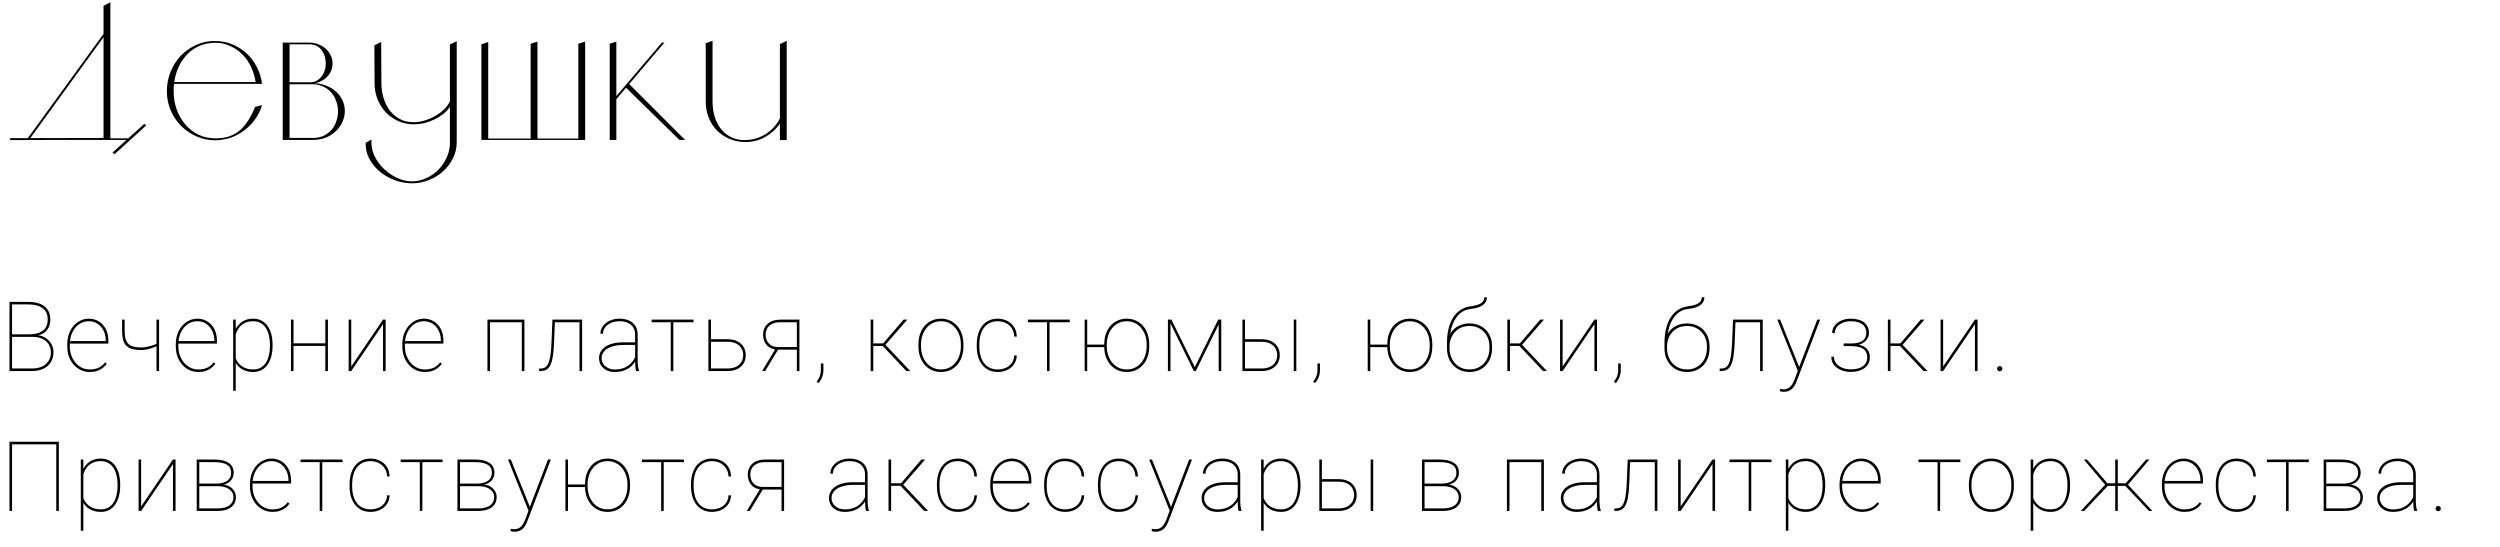 <?xml version="1.0" encoding="UTF-8"?> <svg xmlns="http://www.w3.org/2000/svg" width="411" height="90" viewBox="0 0 411 90" fill="none"> <path d="M21.28 22.744V23H9.984L1.664 23.032V22.712L17.024 22.68V0.952L18.144 0.376V22.744H21.28ZM4.864 22.872L4.576 22.712L17.216 5.304L17.472 5.496L4.864 22.872ZM24.032 20.632L18.816 25.368L18.496 25.08L23.744 20.344L24.032 20.632ZM43.081 13.784H28.617C28.595 13.997 28.574 14.211 28.553 14.424C28.553 14.616 28.553 14.829 28.553 15.064C28.553 16.109 28.723 17.101 29.065 18.04C29.406 18.957 29.875 19.768 30.473 20.472C31.07 21.176 31.785 21.731 32.617 22.136C33.47 22.541 34.409 22.744 35.433 22.744C36.265 22.744 37.011 22.637 37.673 22.424C38.334 22.189 38.921 21.859 39.433 21.432C39.945 20.984 40.403 20.44 40.809 19.8C41.214 19.16 41.587 18.424 41.929 17.592L43.081 17.272C42.846 18.104 42.473 18.872 41.961 19.576C41.47 20.28 40.883 20.888 40.201 21.4C39.539 21.912 38.803 22.317 37.993 22.616C37.182 22.893 36.329 23.043 35.433 23.064C34.323 23.064 33.278 22.851 32.297 22.424C31.337 21.997 30.494 21.421 29.769 20.696C29.043 19.949 28.467 19.085 28.041 18.104C27.635 17.123 27.433 16.088 27.433 15C27.433 13.869 27.635 12.803 28.041 11.8C28.467 10.776 29.033 9.891 29.737 9.144C30.462 8.397 31.305 7.811 32.265 7.384C33.225 6.936 34.259 6.723 35.369 6.744C36.371 6.744 37.31 6.925 38.185 7.288C39.059 7.651 39.838 8.141 40.521 8.76C41.203 9.379 41.769 10.125 42.217 11C42.665 11.853 42.953 12.781 43.081 13.784ZM42.025 13.496C41.897 12.621 41.651 11.8 41.289 11.032C40.926 10.243 40.457 9.56 39.881 8.984C39.305 8.387 38.633 7.917 37.865 7.576C37.118 7.213 36.297 7.032 35.401 7.032C34.483 7.032 33.641 7.192 32.873 7.512C32.105 7.832 31.433 8.28 30.857 8.856C30.281 9.432 29.801 10.115 29.417 10.904C29.033 11.693 28.777 12.557 28.649 13.496H42.025ZM50.865 7C51.335 7 51.793 7.085 52.241 7.256C52.711 7.405 53.116 7.629 53.457 7.928C53.82 8.227 54.108 8.589 54.321 9.016C54.556 9.421 54.673 9.88 54.673 10.392C54.673 10.904 54.577 11.363 54.385 11.768C54.193 12.152 53.948 12.483 53.649 12.76C53.372 13.016 53.063 13.219 52.721 13.368C52.401 13.517 52.092 13.624 51.793 13.688C52.455 13.709 53.084 13.848 53.681 14.104C54.279 14.339 54.801 14.659 55.249 15.064C55.697 15.469 56.049 15.949 56.305 16.504C56.561 17.037 56.689 17.624 56.689 18.264C56.689 18.861 56.561 19.448 56.305 20.024C56.071 20.579 55.719 21.08 55.249 21.528C54.78 21.976 54.225 22.339 53.585 22.616C52.945 22.872 52.22 23 51.409 23H46.481V7H50.865ZM47.601 7.288V13.528H51.057C51.719 13.528 52.295 13.24 52.785 12.664C53.297 12.067 53.553 11.32 53.553 10.424C53.553 9.549 53.319 8.813 52.849 8.216C52.38 7.597 51.719 7.288 50.865 7.288H47.601ZM51.409 22.68C52.092 22.68 52.689 22.563 53.201 22.328C53.713 22.072 54.14 21.752 54.481 21.368C54.844 20.963 55.111 20.493 55.281 19.96C55.473 19.427 55.569 18.872 55.569 18.296C55.569 17.677 55.463 17.101 55.249 16.568C55.057 16.013 54.78 15.544 54.417 15.16C54.055 14.755 53.607 14.435 53.073 14.2C52.561 13.965 51.996 13.848 51.377 13.848H47.601V22.68H51.409ZM61.069 22.936C61.005 23.832 61.154 24.696 61.517 25.528C61.901 26.36 62.413 27.085 63.053 27.704C63.714 28.344 64.45 28.856 65.261 29.24C66.093 29.624 66.925 29.816 67.757 29.816C68.567 29.816 69.346 29.635 70.093 29.272C70.861 28.931 71.533 28.461 72.109 27.864C72.685 27.267 73.144 26.573 73.485 25.784C73.826 25.016 73.986 24.205 73.965 23.352V17.56C73.688 17.987 73.325 18.381 72.877 18.744C72.429 19.085 71.938 19.384 71.405 19.64C70.871 19.896 70.317 20.099 69.741 20.248C69.165 20.376 68.6 20.44 68.045 20.44C67.149 20.44 66.306 20.269 65.517 19.928C64.749 19.587 64.066 19.117 63.469 18.52C62.893 17.901 62.434 17.187 62.093 16.376C61.752 15.544 61.581 14.648 61.581 13.688L61.549 7.448L62.669 6.904L62.701 13.688C62.701 14.328 62.786 15.021 62.957 15.768C63.149 16.515 63.447 17.208 63.853 17.848C64.279 18.488 64.834 19.021 65.517 19.448C66.2 19.875 67.031 20.088 68.013 20.088C68.567 20.088 69.144 20.003 69.741 19.832C70.338 19.661 70.903 19.427 71.437 19.128C71.992 18.829 72.482 18.477 72.909 18.072C73.357 17.645 73.709 17.187 73.965 16.696V7.32L75.085 6.776V23.352C75.085 24.312 74.882 25.197 74.477 26.008C74.072 26.84 73.528 27.555 72.845 28.152C72.183 28.771 71.405 29.251 70.509 29.592C69.634 29.955 68.717 30.136 67.757 30.136C66.797 30.136 65.847 29.965 64.909 29.624C63.992 29.283 63.17 28.813 62.445 28.216C61.741 27.619 61.165 26.915 60.717 26.104C60.29 25.293 60.087 24.419 60.109 23.48L61.069 22.936ZM80.263 6.904V22.776H87.239V7.192L88.359 6.84V22.776H95.079V7.192L96.199 6.84V23H79.143V7.288L80.263 6.904ZM101.326 16.312V23H100.238V7.192L101.326 6.84V15.8L108.814 7H109.23L103.438 13.816L112.622 23H111.694L102.926 14.424L101.326 16.312ZM117.143 6.712V16.632C117.143 17.613 117.271 18.499 117.527 19.288C117.783 20.077 118.145 20.749 118.615 21.304C119.084 21.859 119.639 22.285 120.279 22.584C120.919 22.883 121.623 23.032 122.391 23.032C122.967 23.032 123.543 22.957 124.119 22.808C124.716 22.637 125.271 22.403 125.783 22.104C126.295 21.784 126.764 21.4 127.191 20.952C127.617 20.504 127.959 20.003 128.215 19.448V7.256L129.335 6.712V23.032H128.215V20.312C127.596 21.229 126.775 21.976 125.751 22.552C124.727 23.107 123.607 23.373 122.391 23.352C121.495 23.331 120.652 23.149 119.863 22.808C119.095 22.467 118.423 22.008 117.847 21.432C117.271 20.835 116.823 20.131 116.503 19.32C116.183 18.509 116.023 17.624 116.023 16.664V7.096L117.143 6.712Z" fill="black"></path> <path d="M5.352 55.383H1.82L1.805 54.961H4.711C5.398 54.961 5.974 54.872 6.438 54.695C6.906 54.518 7.258 54.247 7.492 53.883C7.727 53.518 7.844 53.06 7.844 52.508C7.844 51.961 7.719 51.505 7.469 51.141C7.224 50.776 6.857 50.503 6.367 50.32C5.883 50.138 5.279 50.047 4.555 50.047H1.984V61H1.562V49.625H4.555C5.128 49.625 5.643 49.682 6.102 49.797C6.56 49.911 6.951 50.089 7.273 50.328C7.596 50.568 7.844 50.872 8.016 51.242C8.188 51.607 8.273 52.039 8.273 52.539C8.273 53.008 8.185 53.43 8.008 53.805C7.836 54.18 7.583 54.484 7.25 54.719C6.917 54.953 6.505 55.096 6.016 55.148L5.352 55.383ZM5.273 61H1.805L1.938 60.578H5.273C5.914 60.578 6.464 60.471 6.922 60.258C7.385 60.044 7.742 59.737 7.992 59.336C8.242 58.93 8.367 58.445 8.367 57.883C8.367 57.445 8.255 57.036 8.031 56.656C7.812 56.276 7.479 55.969 7.031 55.734C6.583 55.5 6.023 55.383 5.352 55.383H3.508L3.523 54.961H6.219L6.25 55.109C6.729 55.167 7.159 55.325 7.539 55.586C7.924 55.846 8.229 56.177 8.453 56.578C8.677 56.974 8.789 57.404 8.789 57.867C8.789 58.539 8.638 59.109 8.336 59.578C8.039 60.042 7.628 60.396 7.102 60.641C6.576 60.88 5.966 61 5.273 61ZM14.759 61.156C14.243 61.156 13.762 61.055 13.314 60.852C12.866 60.643 12.473 60.352 12.134 59.977C11.796 59.602 11.53 59.159 11.337 58.648C11.15 58.133 11.056 57.568 11.056 56.953V56.609C11.056 55.99 11.147 55.425 11.329 54.914C11.517 54.398 11.772 53.953 12.095 53.578C12.423 53.198 12.801 52.906 13.228 52.703C13.655 52.495 14.113 52.391 14.603 52.391C15.072 52.391 15.501 52.479 15.892 52.656C16.282 52.828 16.621 53.073 16.907 53.391C17.199 53.708 17.423 54.089 17.579 54.531C17.736 54.974 17.814 55.464 17.814 56V56.492H11.329V56.07H17.392V55.969C17.392 55.401 17.277 54.88 17.048 54.406C16.819 53.927 16.496 53.542 16.079 53.25C15.663 52.958 15.171 52.812 14.603 52.812C14.134 52.812 13.707 52.911 13.322 53.109C12.941 53.307 12.613 53.581 12.337 53.93C12.061 54.273 11.848 54.675 11.697 55.133C11.551 55.591 11.478 56.083 11.478 56.609V56.953C11.478 57.479 11.561 57.971 11.728 58.43C11.895 58.888 12.126 59.292 12.423 59.641C12.72 59.984 13.066 60.255 13.462 60.453C13.863 60.646 14.296 60.742 14.759 60.742C15.243 60.742 15.694 60.661 16.111 60.5C16.532 60.339 16.918 60.031 17.267 59.578L17.564 59.789C17.376 60.055 17.15 60.292 16.884 60.5C16.624 60.703 16.316 60.865 15.962 60.984C15.613 61.099 15.212 61.156 14.759 61.156ZM26.151 52.547V61H25.729V52.547H26.151ZM26.003 56.344V56.766C25.815 56.885 25.562 57.005 25.245 57.125C24.927 57.245 24.591 57.346 24.237 57.43C23.888 57.508 23.565 57.547 23.268 57.547C22.539 57.547 21.937 57.461 21.463 57.289C20.989 57.112 20.638 56.794 20.409 56.336C20.185 55.878 20.073 55.224 20.073 54.375V52.547H20.495V54.375C20.495 55.109 20.591 55.675 20.784 56.07C20.977 56.466 21.276 56.742 21.682 56.898C22.094 57.05 22.622 57.125 23.268 57.125C23.617 57.109 23.979 57.06 24.354 56.977C24.729 56.893 25.068 56.794 25.37 56.68C25.672 56.565 25.883 56.453 26.003 56.344ZM32.605 61.156C32.09 61.156 31.608 61.055 31.16 60.852C30.712 60.643 30.319 60.352 29.98 59.977C29.642 59.602 29.376 59.159 29.183 58.648C28.996 58.133 28.902 57.568 28.902 56.953V56.609C28.902 55.99 28.993 55.425 29.176 54.914C29.363 54.398 29.618 53.953 29.941 53.578C30.269 53.198 30.647 52.906 31.074 52.703C31.501 52.495 31.959 52.391 32.449 52.391C32.918 52.391 33.347 52.479 33.738 52.656C34.129 52.828 34.467 53.073 34.754 53.391C35.045 53.708 35.269 54.089 35.426 54.531C35.582 54.974 35.66 55.464 35.66 56V56.492H29.176V56.07H35.238V55.969C35.238 55.401 35.123 54.88 34.894 54.406C34.665 53.927 34.342 53.542 33.926 53.25C33.509 52.958 33.017 52.812 32.449 52.812C31.98 52.812 31.553 52.911 31.168 53.109C30.788 53.307 30.459 53.581 30.183 53.93C29.907 54.273 29.694 54.675 29.543 55.133C29.397 55.591 29.324 56.083 29.324 56.609V56.953C29.324 57.479 29.407 57.971 29.574 58.43C29.741 58.888 29.973 59.292 30.269 59.641C30.566 59.984 30.913 60.255 31.308 60.453C31.709 60.646 32.142 60.742 32.605 60.742C33.09 60.742 33.54 60.661 33.957 60.5C34.379 60.339 34.764 60.031 35.113 59.578L35.41 59.789C35.222 60.055 34.996 60.292 34.73 60.5C34.47 60.703 34.163 60.865 33.808 60.984C33.459 61.099 33.058 61.156 32.605 61.156ZM38.755 54.172V64.25H38.333V52.547H38.755V54.172ZM44.81 56.688V56.852C44.81 57.497 44.737 58.083 44.591 58.609C44.45 59.135 44.245 59.589 43.974 59.969C43.703 60.349 43.37 60.643 42.974 60.852C42.583 61.055 42.138 61.156 41.638 61.156C41.164 61.156 40.737 61.089 40.357 60.953C39.976 60.818 39.646 60.63 39.364 60.391C39.088 60.151 38.864 59.88 38.693 59.578C38.521 59.271 38.401 58.95 38.333 58.617V55.18C38.427 54.784 38.565 54.417 38.747 54.078C38.929 53.74 39.156 53.445 39.427 53.195C39.698 52.94 40.015 52.742 40.38 52.602C40.75 52.461 41.164 52.391 41.622 52.391C42.122 52.391 42.57 52.49 42.966 52.688C43.362 52.885 43.695 53.172 43.966 53.547C44.242 53.917 44.45 54.367 44.591 54.898C44.737 55.425 44.81 56.021 44.81 56.688ZM44.38 56.852V56.688C44.38 56.125 44.323 55.609 44.208 55.141C44.099 54.667 43.929 54.258 43.7 53.914C43.476 53.565 43.19 53.294 42.841 53.102C42.497 52.909 42.093 52.812 41.63 52.812C41.099 52.812 40.651 52.901 40.286 53.078C39.927 53.25 39.633 53.474 39.403 53.75C39.179 54.021 39.005 54.31 38.88 54.617C38.76 54.919 38.672 55.2 38.614 55.461V58.422C38.708 58.849 38.88 59.237 39.13 59.586C39.38 59.935 39.713 60.214 40.13 60.422C40.552 60.63 41.057 60.734 41.646 60.734C42.109 60.734 42.51 60.638 42.849 60.445C43.193 60.253 43.476 59.984 43.7 59.641C43.929 59.292 44.099 58.88 44.208 58.406C44.323 57.932 44.38 57.414 44.38 56.852ZM53.631 56.445V56.867H48.084V56.445H53.631ZM48.256 52.547V61H47.834V52.547H48.256ZM53.913 52.547V61H53.483V52.547H53.913ZM57.742 60.25L62.968 52.547H63.398V61H62.968V53.297L57.742 61H57.32V52.547H57.742V60.25ZM69.845 61.156C69.329 61.156 68.847 61.055 68.399 60.852C67.951 60.643 67.558 60.352 67.22 59.977C66.881 59.602 66.615 59.159 66.423 58.648C66.235 58.133 66.142 57.568 66.142 56.953V56.609C66.142 55.99 66.233 55.425 66.415 54.914C66.603 54.398 66.858 53.953 67.181 53.578C67.509 53.198 67.886 52.906 68.313 52.703C68.74 52.495 69.199 52.391 69.688 52.391C70.157 52.391 70.587 52.479 70.978 52.656C71.368 52.828 71.707 53.073 71.993 53.391C72.285 53.708 72.509 54.089 72.665 54.531C72.821 54.974 72.899 55.464 72.899 56V56.492H66.415V56.07H72.478V55.969C72.478 55.401 72.363 54.88 72.134 54.406C71.905 53.927 71.582 53.542 71.165 53.25C70.748 52.958 70.256 52.812 69.688 52.812C69.22 52.812 68.793 52.911 68.407 53.109C68.027 53.307 67.699 53.581 67.423 53.93C67.147 54.273 66.933 54.675 66.782 55.133C66.636 55.591 66.563 56.083 66.563 56.609V56.953C66.563 57.479 66.647 57.971 66.813 58.43C66.98 58.888 67.212 59.292 67.509 59.641C67.806 59.984 68.152 60.255 68.548 60.453C68.949 60.646 69.381 60.742 69.845 60.742C70.329 60.742 70.78 60.661 71.196 60.5C71.618 60.339 72.004 60.031 72.353 59.578L72.649 59.789C72.462 60.055 72.235 60.292 71.97 60.5C71.709 60.703 71.402 60.865 71.048 60.984C70.699 61.099 70.298 61.156 69.845 61.156ZM85.957 52.547V52.977H80.355V52.547H85.957ZM80.558 52.547V61H80.136V52.547H80.558ZM86.214 52.547V61H85.785V52.547H86.214ZM95.442 52.547V52.977H90.973V52.547H95.442ZM95.7 52.547V61H95.27V52.547H95.7ZM90.817 52.547H91.239L91.083 56.391C91.057 57.047 91.013 57.628 90.95 58.133C90.893 58.638 90.812 59.073 90.708 59.438C90.604 59.797 90.468 60.094 90.302 60.328C90.14 60.557 89.942 60.727 89.708 60.836C89.473 60.945 89.195 61 88.872 61H88.622V60.586H88.895C89.119 60.586 89.32 60.547 89.497 60.469C89.674 60.385 89.828 60.25 89.958 60.062C90.093 59.875 90.208 59.622 90.302 59.305C90.395 58.982 90.471 58.581 90.528 58.102C90.591 57.622 90.635 57.052 90.661 56.391L90.817 52.547ZM104.412 59.414V55.047C104.412 54.578 104.311 54.177 104.107 53.844C103.91 53.51 103.618 53.255 103.232 53.078C102.852 52.901 102.386 52.812 101.834 52.812C101.324 52.812 100.863 52.904 100.451 53.086C100.045 53.263 99.722 53.508 99.483 53.82C99.248 54.133 99.131 54.484 99.131 54.875L98.709 54.859C98.709 54.531 98.785 54.219 98.936 53.922C99.092 53.625 99.308 53.362 99.584 53.133C99.865 52.904 100.196 52.724 100.576 52.594C100.962 52.458 101.381 52.391 101.834 52.391C102.423 52.391 102.941 52.49 103.389 52.688C103.842 52.885 104.196 53.182 104.451 53.578C104.706 53.974 104.834 54.469 104.834 55.062V59.297C104.834 59.599 104.852 59.904 104.889 60.211C104.93 60.518 104.985 60.758 105.053 60.93V61H104.568C104.516 60.797 104.477 60.552 104.451 60.266C104.425 59.974 104.412 59.69 104.412 59.414ZM104.6 56.281L104.615 56.711H102.412C101.865 56.711 101.376 56.766 100.943 56.875C100.511 56.979 100.144 57.128 99.842 57.32C99.54 57.513 99.308 57.742 99.147 58.008C98.985 58.273 98.904 58.568 98.904 58.891C98.904 59.229 98.996 59.539 99.178 59.82C99.365 60.102 99.623 60.325 99.951 60.492C100.279 60.659 100.657 60.742 101.084 60.742C101.678 60.742 102.204 60.646 102.662 60.453C103.121 60.255 103.509 59.979 103.826 59.625C104.144 59.271 104.386 58.852 104.553 58.367L104.74 58.758C104.641 59.05 104.493 59.339 104.295 59.625C104.102 59.906 103.855 60.164 103.553 60.398C103.251 60.628 102.894 60.812 102.482 60.953C102.076 61.089 101.61 61.156 101.084 61.156C100.558 61.156 100.1 61.06 99.709 60.867C99.318 60.669 99.016 60.398 98.803 60.055C98.589 59.706 98.483 59.307 98.483 58.859C98.483 58.484 98.571 58.141 98.748 57.828C98.925 57.51 99.18 57.237 99.514 57.008C99.852 56.773 100.264 56.594 100.748 56.469C101.232 56.344 101.779 56.281 102.389 56.281H104.6ZM110.695 52.547V61H110.273V52.547H110.695ZM114.015 52.547V52.977H107.124V52.547H114.015ZM116.61 55.766H119.579C120.23 55.766 120.779 55.88 121.227 56.109C121.68 56.333 122.021 56.643 122.251 57.039C122.485 57.435 122.602 57.883 122.602 58.383C122.602 58.763 122.537 59.112 122.407 59.43C122.277 59.747 122.081 60.023 121.821 60.258C121.566 60.492 121.251 60.675 120.876 60.805C120.501 60.935 120.068 61 119.579 61H116.462V52.547H116.883V60.578H119.579C120.193 60.578 120.691 60.474 121.071 60.266C121.456 60.057 121.738 59.786 121.915 59.453C122.092 59.115 122.18 58.753 122.18 58.367C122.18 57.997 122.092 57.646 121.915 57.312C121.738 56.979 121.456 56.708 121.071 56.5C120.691 56.292 120.193 56.188 119.579 56.188H116.61V55.766ZM127.525 57.281H128.033L125.791 61H125.291L127.525 57.281ZM128.299 52.547H131.424V61H131.002V52.977H128.299C127.726 52.977 127.26 53.073 126.9 53.266C126.541 53.453 126.278 53.703 126.111 54.016C125.95 54.328 125.869 54.667 125.869 55.031C125.869 55.375 125.939 55.7 126.08 56.008C126.226 56.315 126.452 56.568 126.76 56.766C127.072 56.958 127.476 57.055 127.971 57.055H131.275V57.484H127.971C127.564 57.484 127.202 57.425 126.885 57.305C126.572 57.18 126.309 57.008 126.096 56.789C125.882 56.565 125.721 56.302 125.611 56C125.502 55.698 125.447 55.37 125.447 55.016C125.447 54.661 125.51 54.336 125.635 54.039C125.76 53.737 125.942 53.474 126.182 53.25C126.421 53.026 126.718 52.854 127.072 52.734C127.432 52.609 127.84 52.547 128.299 52.547ZM135.37 59.758V60.789C135.37 61.268 135.292 61.69 135.136 62.055C134.985 62.419 134.787 62.732 134.542 62.992L134.253 62.742C134.409 62.539 134.54 62.339 134.644 62.141C134.748 61.948 134.823 61.742 134.87 61.523C134.922 61.31 134.948 61.07 134.948 60.805V59.758H135.37ZM143.568 52.547V61H143.138V52.547H143.568ZM149.154 52.547L145.404 56.867H143.396L143.42 56.453H145.193L148.545 52.547H149.154ZM149.013 61L145.084 56.836L145.334 56.438L149.646 61H149.013ZM150.991 56.938V56.609C150.991 55.99 151.08 55.422 151.257 54.906C151.439 54.391 151.692 53.945 152.015 53.57C152.343 53.195 152.733 52.906 153.187 52.703C153.64 52.495 154.14 52.391 154.687 52.391C155.239 52.391 155.741 52.495 156.194 52.703C156.648 52.906 157.038 53.195 157.366 53.57C157.694 53.945 157.947 54.391 158.124 54.906C158.301 55.422 158.39 55.99 158.39 56.609V56.938C158.39 57.557 158.301 58.125 158.124 58.641C157.947 59.156 157.694 59.602 157.366 59.977C157.043 60.352 156.655 60.643 156.202 60.852C155.749 61.055 155.249 61.156 154.702 61.156C154.15 61.156 153.648 61.055 153.194 60.852C152.741 60.643 152.351 60.352 152.023 59.977C151.694 59.602 151.439 59.156 151.257 58.641C151.08 58.125 150.991 57.557 150.991 56.938ZM151.413 56.609V56.938C151.413 57.443 151.486 57.925 151.632 58.383C151.783 58.836 151.999 59.24 152.28 59.594C152.562 59.948 152.905 60.227 153.312 60.43C153.718 60.633 154.181 60.734 154.702 60.734C155.218 60.734 155.676 60.633 156.077 60.43C156.483 60.227 156.827 59.948 157.108 59.594C157.39 59.24 157.603 58.836 157.749 58.383C157.895 57.925 157.968 57.443 157.968 56.938V56.609C157.968 56.115 157.895 55.641 157.749 55.188C157.603 54.734 157.387 54.331 157.101 53.977C156.819 53.617 156.476 53.333 156.069 53.125C155.663 52.917 155.202 52.812 154.687 52.812C154.171 52.812 153.71 52.917 153.304 53.125C152.903 53.333 152.559 53.617 152.273 53.977C151.991 54.331 151.778 54.734 151.632 55.188C151.486 55.641 151.413 56.115 151.413 56.609ZM164.032 60.734C164.474 60.734 164.894 60.656 165.289 60.5C165.69 60.339 166.024 60.089 166.289 59.75C166.56 59.411 166.711 58.974 166.743 58.438H167.164C167.138 59.01 166.979 59.5 166.688 59.906C166.396 60.312 166.019 60.622 165.555 60.836C165.091 61.05 164.584 61.156 164.032 61.156C163.485 61.156 162.995 61.055 162.563 60.852C162.136 60.643 161.774 60.352 161.477 59.977C161.185 59.602 160.961 59.156 160.805 58.641C160.654 58.125 160.578 57.557 160.578 56.938V56.609C160.578 55.99 160.654 55.422 160.805 54.906C160.961 54.391 161.185 53.945 161.477 53.57C161.774 53.195 162.133 52.906 162.555 52.703C162.982 52.495 163.469 52.391 164.016 52.391C164.563 52.391 165.068 52.503 165.532 52.727C166 52.945 166.383 53.273 166.68 53.711C166.977 54.148 167.138 54.69 167.164 55.336H166.743C166.716 54.773 166.573 54.307 166.313 53.938C166.058 53.562 165.727 53.281 165.321 53.094C164.914 52.906 164.479 52.812 164.016 52.812C163.5 52.812 163.052 52.911 162.672 53.109C162.292 53.302 161.977 53.573 161.727 53.922C161.482 54.271 161.3 54.675 161.18 55.133C161.06 55.591 161 56.083 161 56.609V56.938C161 57.469 161.06 57.964 161.18 58.422C161.3 58.88 161.482 59.284 161.727 59.633C161.977 59.977 162.292 60.247 162.672 60.445C163.058 60.638 163.511 60.734 164.032 60.734ZM172.548 52.547V61H172.127V52.547H172.548ZM175.869 52.547V52.977H168.978V52.547H175.869ZM181.807 56.648V57.07H178.378V56.648H181.807ZM178.737 52.547V61H178.315V52.547H178.737ZM181.534 56.938V56.609C181.534 55.99 181.623 55.422 181.8 54.906C181.982 54.391 182.235 53.945 182.557 53.57C182.886 53.195 183.276 52.906 183.729 52.703C184.182 52.495 184.682 52.391 185.229 52.391C185.781 52.391 186.284 52.495 186.737 52.703C187.19 52.906 187.581 53.195 187.909 53.57C188.237 53.945 188.49 54.391 188.667 54.906C188.844 55.422 188.932 55.99 188.932 56.609V56.938C188.932 57.557 188.844 58.125 188.667 58.641C188.49 59.156 188.237 59.602 187.909 59.977C187.586 60.352 187.198 60.643 186.745 60.852C186.292 61.055 185.792 61.156 185.245 61.156C184.693 61.156 184.19 61.055 183.737 60.852C183.284 60.643 182.893 60.352 182.565 59.977C182.237 59.602 181.982 59.156 181.8 58.641C181.623 58.125 181.534 57.557 181.534 56.938ZM181.956 56.609V56.938C181.956 57.443 182.029 57.925 182.175 58.383C182.326 58.836 182.542 59.24 182.823 59.594C183.104 59.948 183.448 60.227 183.854 60.43C184.261 60.633 184.724 60.734 185.245 60.734C185.761 60.734 186.219 60.633 186.62 60.43C187.026 60.227 187.37 59.948 187.651 59.594C187.932 59.24 188.146 58.836 188.292 58.383C188.438 57.925 188.511 57.443 188.511 56.938V56.609C188.511 56.115 188.438 55.641 188.292 55.188C188.146 54.734 187.93 54.331 187.643 53.977C187.362 53.617 187.018 53.333 186.612 53.125C186.206 52.917 185.745 52.812 185.229 52.812C184.714 52.812 184.253 52.917 183.847 53.125C183.446 53.333 183.102 53.617 182.815 53.977C182.534 54.331 182.321 54.734 182.175 55.188C182.029 55.641 181.956 56.115 181.956 56.609ZM196.426 60.359L200.27 52.547H200.746L196.59 61H196.262L192.121 52.547H192.582L196.426 60.359ZM192.426 52.547V61H192.004V52.547H192.426ZM200.348 61V52.547H200.777V61H200.348ZM204.404 55.766H207.372C208.024 55.766 208.573 55.88 209.021 56.109C209.474 56.333 209.815 56.643 210.044 57.039C210.279 57.435 210.396 57.883 210.396 58.383C210.396 58.763 210.331 59.112 210.201 59.43C210.07 59.747 209.875 60.023 209.615 60.258C209.359 60.492 209.044 60.675 208.669 60.805C208.294 60.935 207.862 61 207.372 61H204.255V52.547H204.677V60.578H207.372C207.987 60.578 208.484 60.474 208.865 60.266C209.25 60.057 209.531 59.786 209.708 59.453C209.886 59.115 209.974 58.753 209.974 58.367C209.974 57.997 209.886 57.646 209.708 57.312C209.531 56.979 209.25 56.708 208.865 56.5C208.484 56.292 207.987 56.188 207.372 56.188H204.404V55.766ZM213.115 52.547V61H212.693V52.547H213.115ZM217.007 59.758V60.789C217.007 61.268 216.928 61.69 216.772 62.055C216.621 62.419 216.423 62.732 216.178 62.992L215.889 62.742C216.046 62.539 216.176 62.339 216.28 62.141C216.384 61.948 216.46 61.742 216.507 61.523C216.559 61.31 216.585 61.07 216.585 60.805V59.758H217.007ZM228.345 56.648V57.07H224.915V56.648H228.345ZM225.275 52.547V61H224.853V52.547H225.275ZM228.072 56.938V56.609C228.072 55.99 228.16 55.422 228.337 54.906C228.519 54.391 228.772 53.945 229.095 53.57C229.423 53.195 229.814 52.906 230.267 52.703C230.72 52.495 231.22 52.391 231.767 52.391C232.319 52.391 232.822 52.495 233.275 52.703C233.728 52.906 234.118 53.195 234.447 53.57C234.775 53.945 235.027 54.391 235.204 54.906C235.381 55.422 235.47 55.99 235.47 56.609V56.938C235.47 57.557 235.381 58.125 235.204 58.641C235.027 59.156 234.775 59.602 234.447 59.977C234.124 60.352 233.736 60.643 233.283 60.852C232.829 61.055 232.329 61.156 231.783 61.156C231.23 61.156 230.728 61.055 230.275 60.852C229.822 60.643 229.431 60.352 229.103 59.977C228.775 59.602 228.519 59.156 228.337 58.641C228.16 58.125 228.072 57.557 228.072 56.938ZM228.493 56.609V56.938C228.493 57.443 228.566 57.925 228.712 58.383C228.863 58.836 229.079 59.24 229.361 59.594C229.642 59.948 229.986 60.227 230.392 60.43C230.798 60.633 231.262 60.734 231.783 60.734C232.298 60.734 232.756 60.633 233.158 60.43C233.564 60.227 233.908 59.948 234.189 59.594C234.47 59.24 234.684 58.836 234.829 58.383C234.975 57.925 235.048 57.443 235.048 56.938V56.609C235.048 56.115 234.975 55.641 234.829 55.188C234.684 54.734 234.467 54.331 234.181 53.977C233.9 53.617 233.556 53.333 233.15 53.125C232.743 52.917 232.283 52.812 231.767 52.812C231.251 52.812 230.79 52.917 230.384 53.125C229.983 53.333 229.639 53.617 229.353 53.977C229.072 54.331 228.858 54.734 228.712 55.188C228.566 55.641 228.493 56.115 228.493 56.609ZM244.026 48.867H244.448C244.448 49.143 244.388 49.391 244.268 49.609C244.154 49.828 243.979 50.018 243.745 50.18C243.516 50.341 243.232 50.474 242.893 50.578C242.56 50.677 242.174 50.75 241.737 50.797C241.216 50.849 240.745 51.018 240.323 51.305C239.901 51.591 239.539 51.979 239.237 52.469C238.94 52.953 238.711 53.526 238.549 54.188C238.388 54.844 238.307 55.573 238.307 56.375V57.117H237.885V56.375C237.885 55.505 237.971 54.721 238.143 54.023C238.32 53.32 238.573 52.711 238.901 52.195C239.234 51.68 239.633 51.268 240.096 50.961C240.565 50.648 241.088 50.453 241.667 50.375C242.312 50.286 242.805 50.169 243.143 50.023C243.482 49.872 243.713 49.7 243.838 49.508C243.963 49.31 244.026 49.096 244.026 48.867ZM241.581 53.172C242.133 53.172 242.635 53.263 243.088 53.445C243.547 53.628 243.94 53.888 244.268 54.227C244.596 54.56 244.849 54.956 245.026 55.414C245.203 55.872 245.292 56.375 245.292 56.922V57.25C245.292 57.823 245.203 58.349 245.026 58.828C244.849 59.302 244.596 59.714 244.268 60.062C243.94 60.411 243.549 60.682 243.096 60.875C242.643 61.062 242.143 61.156 241.596 61.156C241.049 61.156 240.547 61.062 240.088 60.875C239.635 60.682 239.245 60.411 238.917 60.062C238.588 59.714 238.333 59.302 238.151 58.828C237.974 58.349 237.885 57.823 237.885 57.25V56.922C237.885 56.75 237.893 56.583 237.909 56.422C237.93 56.255 237.956 56.094 237.987 55.938C238.023 55.781 238.068 55.633 238.12 55.492C238.292 55.018 238.542 54.609 238.87 54.266C239.198 53.917 239.591 53.648 240.049 53.461C240.513 53.268 241.023 53.172 241.581 53.172ZM241.581 53.594C240.893 53.594 240.305 53.75 239.815 54.062C239.331 54.375 238.958 54.784 238.698 55.289C238.437 55.794 238.307 56.339 238.307 56.922V57.25C238.307 57.714 238.38 58.156 238.526 58.578C238.677 58.995 238.893 59.365 239.174 59.688C239.456 60.01 239.799 60.266 240.206 60.453C240.612 60.641 241.075 60.734 241.596 60.734C242.112 60.734 242.57 60.641 242.971 60.453C243.378 60.266 243.721 60.01 244.003 59.688C244.284 59.365 244.497 58.995 244.643 58.578C244.789 58.156 244.862 57.714 244.862 57.25V56.922C244.862 56.484 244.789 56.065 244.643 55.664C244.497 55.263 244.281 54.909 243.995 54.602C243.713 54.289 243.37 54.044 242.963 53.867C242.557 53.685 242.096 53.594 241.581 53.594ZM248.238 52.547V61H247.808V52.547H248.238ZM253.824 52.547L250.074 56.867H248.066L248.09 56.453H249.863L253.215 52.547H253.824ZM253.683 61L249.754 56.836L250.004 56.438L254.316 61H253.683ZM256.896 60.25L262.122 52.547H262.552V61H262.122V53.297L256.896 61H256.474V52.547H256.896V60.25ZM266.452 59.758V60.789C266.452 61.268 266.373 61.69 266.217 62.055C266.066 62.419 265.868 62.732 265.623 62.992L265.334 62.742C265.491 62.539 265.621 62.339 265.725 62.141C265.829 61.948 265.905 61.742 265.952 61.523C266.004 61.31 266.03 61.07 266.03 60.805V59.758H266.452ZM279.782 48.867H280.204C280.204 49.143 280.144 49.391 280.024 49.609C279.91 49.828 279.735 50.018 279.501 50.18C279.272 50.341 278.988 50.474 278.649 50.578C278.316 50.677 277.931 50.75 277.493 50.797C276.972 50.849 276.501 51.018 276.079 51.305C275.657 51.591 275.295 51.979 274.993 52.469C274.696 52.953 274.467 53.526 274.306 54.188C274.144 54.844 274.063 55.573 274.063 56.375V57.117H273.642V56.375C273.642 55.505 273.728 54.721 273.899 54.023C274.076 53.32 274.329 52.711 274.657 52.195C274.991 51.68 275.389 51.268 275.853 50.961C276.321 50.648 276.845 50.453 277.423 50.375C278.069 50.286 278.561 50.169 278.899 50.023C279.238 49.872 279.47 49.7 279.595 49.508C279.72 49.31 279.782 49.096 279.782 48.867ZM277.337 53.172C277.889 53.172 278.392 53.263 278.845 53.445C279.303 53.628 279.696 53.888 280.024 54.227C280.353 54.56 280.605 54.956 280.782 55.414C280.959 55.872 281.048 56.375 281.048 56.922V57.25C281.048 57.823 280.959 58.349 280.782 58.828C280.605 59.302 280.353 59.714 280.024 60.062C279.696 60.411 279.306 60.682 278.853 60.875C278.399 61.062 277.899 61.156 277.353 61.156C276.806 61.156 276.303 61.062 275.845 60.875C275.392 60.682 275.001 60.411 274.673 60.062C274.345 59.714 274.089 59.302 273.907 58.828C273.73 58.349 273.642 57.823 273.642 57.25V56.922C273.642 56.75 273.649 56.583 273.665 56.422C273.686 56.255 273.712 56.094 273.743 55.938C273.78 55.781 273.824 55.633 273.876 55.492C274.048 55.018 274.298 54.609 274.626 54.266C274.954 53.917 275.347 53.648 275.806 53.461C276.269 53.268 276.78 53.172 277.337 53.172ZM277.337 53.594C276.649 53.594 276.061 53.75 275.571 54.062C275.087 54.375 274.714 54.784 274.454 55.289C274.194 55.794 274.063 56.339 274.063 56.922V57.25C274.063 57.714 274.136 58.156 274.282 58.578C274.433 58.995 274.649 59.365 274.931 59.688C275.212 60.01 275.556 60.266 275.962 60.453C276.368 60.641 276.832 60.734 277.353 60.734C277.868 60.734 278.326 60.641 278.728 60.453C279.134 60.266 279.478 60.01 279.759 59.688C280.04 59.365 280.254 58.995 280.399 58.578C280.545 58.156 280.618 57.714 280.618 57.25V56.922C280.618 56.484 280.545 56.065 280.399 55.664C280.254 55.263 280.037 54.909 279.751 54.602C279.47 54.289 279.126 54.044 278.72 53.867C278.313 53.685 277.853 53.594 277.337 53.594ZM289.533 52.547V52.977H285.065V52.547H289.533ZM289.791 52.547V61H289.362V52.547H289.791ZM284.908 52.547H285.33L285.174 56.391C285.148 57.047 285.104 57.628 285.041 58.133C284.984 58.638 284.903 59.073 284.799 59.438C284.695 59.797 284.559 60.094 284.393 60.328C284.231 60.557 284.033 60.727 283.799 60.836C283.565 60.945 283.286 61 282.963 61H282.713V60.586H282.987C283.211 60.586 283.411 60.547 283.588 60.469C283.765 60.385 283.919 60.25 284.049 60.062C284.184 59.875 284.299 59.622 284.393 59.305C284.487 58.982 284.562 58.581 284.619 58.102C284.682 57.622 284.726 57.052 284.752 56.391L284.908 52.547ZM295.839 60.188L298.761 52.547H299.23L295.472 62.406C295.404 62.583 295.321 62.786 295.222 63.016C295.128 63.245 295.001 63.466 294.839 63.68C294.678 63.893 294.467 64.068 294.207 64.203C293.951 64.344 293.631 64.414 293.246 64.414C293.162 64.414 293.053 64.406 292.918 64.391C292.782 64.375 292.683 64.354 292.621 64.328L292.613 63.93C292.691 63.95 292.793 63.966 292.918 63.977C293.043 63.992 293.131 64 293.183 64C293.532 64 293.821 63.927 294.05 63.781C294.285 63.641 294.48 63.443 294.636 63.188C294.793 62.938 294.931 62.651 295.05 62.328L295.839 60.188ZM292.652 52.547L295.847 60.5L295.98 60.922L295.644 61.164L292.191 52.547H292.652ZM304.255 56.852H303.091V56.469H304.223C304.859 56.469 305.367 56.398 305.747 56.258C306.127 56.112 306.401 55.906 306.567 55.641C306.739 55.375 306.825 55.065 306.825 54.711C306.825 54.352 306.736 54.029 306.559 53.742C306.388 53.456 306.111 53.229 305.731 53.062C305.356 52.896 304.859 52.812 304.239 52.812C303.786 52.812 303.361 52.893 302.966 53.055C302.57 53.216 302.249 53.443 302.005 53.734C301.76 54.021 301.638 54.362 301.638 54.758H301.208C301.208 54.273 301.351 53.854 301.638 53.5C301.924 53.146 302.296 52.872 302.755 52.68C303.218 52.487 303.713 52.391 304.239 52.391C304.708 52.391 305.127 52.443 305.497 52.547C305.872 52.646 306.19 52.797 306.45 53C306.71 53.198 306.908 53.443 307.044 53.734C307.184 54.026 307.255 54.359 307.255 54.734C307.255 55.026 307.19 55.3 307.059 55.555C306.934 55.81 306.747 56.036 306.497 56.234C306.247 56.427 305.934 56.578 305.559 56.688C305.184 56.797 304.749 56.852 304.255 56.852ZM303.091 56.531H304.255C304.796 56.531 305.263 56.581 305.653 56.68C306.049 56.773 306.377 56.914 306.638 57.102C306.898 57.289 307.091 57.521 307.216 57.797C307.341 58.068 307.403 58.38 307.403 58.734C307.403 59.115 307.328 59.453 307.177 59.75C307.026 60.047 306.809 60.3 306.528 60.508C306.247 60.716 305.914 60.875 305.528 60.984C305.143 61.094 304.716 61.148 304.247 61.148C303.752 61.148 303.26 61.06 302.77 60.883C302.281 60.7 301.874 60.425 301.552 60.055C301.229 59.685 301.067 59.216 301.067 58.648H301.497C301.497 59.044 301.617 59.398 301.856 59.711C302.101 60.023 302.429 60.271 302.841 60.453C303.257 60.63 303.726 60.719 304.247 60.719C304.846 60.719 305.346 60.641 305.747 60.484C306.153 60.323 306.458 60.096 306.661 59.805C306.869 59.508 306.973 59.159 306.973 58.758C306.973 58.32 306.872 57.966 306.669 57.695C306.466 57.419 306.161 57.219 305.755 57.094C305.348 56.964 304.838 56.898 304.223 56.898H303.091V56.531ZM310.795 52.547V61H310.365V52.547H310.795ZM316.381 52.547L312.631 56.867H310.623L310.647 56.453H312.42L315.772 52.547H316.381ZM316.24 61L312.311 56.836L312.561 56.438L316.873 61H316.24ZM319.453 60.25L324.679 52.547H325.109V61H324.679V53.297L319.453 61H319.031V52.547H319.453V60.25ZM328.321 60.617C328.321 60.497 328.363 60.396 328.446 60.312C328.529 60.224 328.631 60.18 328.751 60.18C328.87 60.18 328.972 60.221 329.055 60.305C329.144 60.388 329.188 60.492 329.188 60.617C329.188 60.737 329.144 60.839 329.055 60.922C328.972 61.005 328.87 61.047 328.751 61.047C328.631 61.047 328.529 61.005 328.446 60.922C328.363 60.839 328.321 60.737 328.321 60.617ZM9.672 72.625V84H9.25V73.047H1.984V84H1.562V72.625H9.672ZM13.704 77.172V87.25H13.283V75.547H13.704V77.172ZM19.759 79.688V79.852C19.759 80.497 19.686 81.083 19.54 81.609C19.4 82.135 19.194 82.588 18.923 82.969C18.652 83.349 18.319 83.643 17.923 83.852C17.532 84.055 17.087 84.156 16.587 84.156C16.113 84.156 15.686 84.088 15.306 83.953C14.926 83.818 14.595 83.63 14.314 83.391C14.038 83.151 13.814 82.88 13.642 82.578C13.47 82.271 13.35 81.951 13.283 81.617V78.18C13.376 77.784 13.514 77.417 13.697 77.078C13.879 76.74 14.105 76.445 14.376 76.195C14.647 75.94 14.965 75.742 15.329 75.602C15.699 75.461 16.113 75.391 16.572 75.391C17.072 75.391 17.52 75.49 17.915 75.688C18.311 75.885 18.645 76.172 18.915 76.547C19.191 76.917 19.4 77.367 19.54 77.898C19.686 78.424 19.759 79.021 19.759 79.688ZM19.329 79.852V79.688C19.329 79.125 19.272 78.609 19.157 78.141C19.048 77.667 18.879 77.258 18.65 76.914C18.426 76.565 18.139 76.294 17.79 76.102C17.447 75.909 17.043 75.812 16.579 75.812C16.048 75.812 15.6 75.901 15.236 76.078C14.876 76.25 14.582 76.474 14.353 76.75C14.129 77.021 13.954 77.31 13.829 77.617C13.71 77.919 13.621 78.201 13.564 78.461V81.422C13.658 81.849 13.829 82.237 14.079 82.586C14.329 82.935 14.663 83.213 15.079 83.422C15.501 83.63 16.006 83.734 16.595 83.734C17.058 83.734 17.46 83.638 17.798 83.445C18.142 83.253 18.426 82.984 18.65 82.641C18.879 82.292 19.048 81.88 19.157 81.406C19.272 80.932 19.329 80.414 19.329 79.852ZM23.206 83.25L28.432 75.547H28.862V84H28.432V76.297L23.206 84H22.784V75.547H23.206V83.25ZM35.785 79.93H32.621L32.605 79.508H35.402C35.97 79.508 36.444 79.44 36.824 79.305C37.209 79.169 37.501 78.969 37.699 78.703C37.897 78.432 37.996 78.102 37.996 77.711C37.996 77.409 37.936 77.148 37.816 76.93C37.702 76.711 37.527 76.531 37.293 76.391C37.064 76.25 36.777 76.146 36.433 76.078C36.09 76.01 35.694 75.977 35.246 75.977H32.762V84H32.34V75.547H35.246C35.736 75.547 36.176 75.591 36.566 75.68C36.957 75.768 37.29 75.901 37.566 76.078C37.842 76.255 38.053 76.482 38.199 76.758C38.345 77.034 38.418 77.359 38.418 77.734C38.418 77.995 38.371 78.24 38.277 78.469C38.189 78.693 38.056 78.896 37.879 79.078C37.702 79.255 37.486 79.401 37.23 79.516C36.975 79.625 36.681 79.693 36.347 79.719L35.785 79.93ZM35.785 84H32.558V83.578H35.785C36.316 83.578 36.775 83.508 37.16 83.367C37.551 83.227 37.85 83.018 38.058 82.742C38.267 82.461 38.371 82.12 38.371 81.719C38.371 81.365 38.267 81.055 38.058 80.789C37.85 80.518 37.551 80.307 37.16 80.156C36.775 80.005 36.316 79.93 35.785 79.93H33.66L33.676 79.508H36.488L36.754 79.664C37.144 79.706 37.491 79.823 37.793 80.016C38.1 80.208 38.342 80.453 38.519 80.75C38.697 81.042 38.785 81.362 38.785 81.711C38.785 82.091 38.712 82.424 38.566 82.711C38.42 82.992 38.215 83.229 37.949 83.422C37.683 83.615 37.366 83.76 36.996 83.859C36.631 83.953 36.228 84 35.785 84ZM44.794 84.156C44.278 84.156 43.797 84.055 43.349 83.852C42.901 83.643 42.508 83.352 42.169 82.977C41.831 82.602 41.565 82.159 41.372 81.648C41.185 81.133 41.091 80.568 41.091 79.953V79.609C41.091 78.99 41.182 78.424 41.364 77.914C41.552 77.398 41.807 76.953 42.13 76.578C42.458 76.198 42.836 75.906 43.263 75.703C43.69 75.495 44.148 75.391 44.638 75.391C45.107 75.391 45.536 75.479 45.927 75.656C46.318 75.828 46.656 76.073 46.943 76.391C47.234 76.708 47.458 77.088 47.614 77.531C47.771 77.974 47.849 78.463 47.849 79V79.492H41.364V79.07H47.427V78.969C47.427 78.401 47.312 77.88 47.083 77.406C46.854 76.927 46.531 76.542 46.114 76.25C45.698 75.958 45.206 75.812 44.638 75.812C44.169 75.812 43.742 75.912 43.357 76.109C42.976 76.307 42.648 76.581 42.372 76.93C42.096 77.273 41.883 77.674 41.732 78.133C41.586 78.591 41.513 79.083 41.513 79.609V79.953C41.513 80.479 41.596 80.971 41.763 81.43C41.929 81.888 42.161 82.292 42.458 82.641C42.755 82.984 43.101 83.255 43.497 83.453C43.898 83.646 44.331 83.742 44.794 83.742C45.278 83.742 45.729 83.662 46.146 83.5C46.568 83.338 46.953 83.031 47.302 82.578L47.599 82.789C47.411 83.055 47.185 83.292 46.919 83.5C46.659 83.703 46.351 83.865 45.997 83.984C45.648 84.099 45.247 84.156 44.794 84.156ZM52.983 75.547V84H52.561V75.547H52.983ZM56.303 75.547V75.977H49.413V75.547H56.303ZM60.922 83.734C61.364 83.734 61.783 83.656 62.179 83.5C62.58 83.338 62.914 83.088 63.179 82.75C63.45 82.412 63.601 81.974 63.633 81.438H64.054C64.028 82.01 63.87 82.5 63.578 82.906C63.286 83.312 62.908 83.622 62.445 83.836C61.981 84.049 61.474 84.156 60.922 84.156C60.375 84.156 59.885 84.055 59.453 83.852C59.026 83.643 58.664 83.352 58.367 82.977C58.075 82.602 57.851 82.156 57.695 81.641C57.544 81.125 57.468 80.557 57.468 79.938V79.609C57.468 78.99 57.544 78.422 57.695 77.906C57.851 77.391 58.075 76.945 58.367 76.57C58.664 76.195 59.023 75.906 59.445 75.703C59.872 75.495 60.359 75.391 60.906 75.391C61.453 75.391 61.958 75.503 62.422 75.727C62.89 75.945 63.273 76.273 63.57 76.711C63.867 77.148 64.028 77.69 64.054 78.336H63.633C63.606 77.773 63.463 77.307 63.203 76.938C62.948 76.562 62.617 76.281 62.211 76.094C61.804 75.906 61.37 75.812 60.906 75.812C60.39 75.812 59.942 75.912 59.562 76.109C59.182 76.302 58.867 76.573 58.617 76.922C58.372 77.271 58.19 77.674 58.07 78.133C57.95 78.591 57.89 79.083 57.89 79.609V79.938C57.89 80.469 57.95 80.963 58.07 81.422C58.19 81.88 58.372 82.284 58.617 82.633C58.867 82.977 59.182 83.247 59.562 83.445C59.948 83.638 60.401 83.734 60.922 83.734ZM69.438 75.547V84H69.017V75.547H69.438ZM72.759 75.547V75.977H65.868V75.547H72.759ZM78.651 79.93H75.487L75.471 79.508H78.268C78.835 79.508 79.309 79.44 79.69 79.305C80.075 79.169 80.367 78.969 80.565 78.703C80.763 78.432 80.862 78.102 80.862 77.711C80.862 77.409 80.802 77.148 80.682 76.93C80.567 76.711 80.393 76.531 80.158 76.391C79.929 76.25 79.643 76.146 79.299 76.078C78.955 76.01 78.559 75.977 78.112 75.977H75.627V84H75.205V75.547H78.112C78.601 75.547 79.041 75.591 79.432 75.68C79.823 75.768 80.156 75.901 80.432 76.078C80.708 76.255 80.919 76.482 81.065 76.758C81.21 77.034 81.283 77.359 81.283 77.734C81.283 77.995 81.237 78.24 81.143 78.469C81.054 78.693 80.921 78.896 80.744 79.078C80.567 79.255 80.351 79.401 80.096 79.516C79.841 79.625 79.546 79.693 79.213 79.719L78.651 79.93ZM78.651 84H75.424V83.578H78.651C79.182 83.578 79.64 83.508 80.026 83.367C80.416 83.227 80.716 83.018 80.924 82.742C81.132 82.461 81.237 82.12 81.237 81.719C81.237 81.365 81.132 81.055 80.924 80.789C80.716 80.518 80.416 80.307 80.026 80.156C79.64 80.005 79.182 79.93 78.651 79.93H76.526L76.541 79.508H79.354L79.619 79.664C80.01 79.706 80.356 79.823 80.658 80.016C80.966 80.208 81.208 80.453 81.385 80.75C81.562 81.042 81.651 81.362 81.651 81.711C81.651 82.091 81.578 82.424 81.432 82.711C81.286 82.992 81.08 83.229 80.815 83.422C80.549 83.615 80.231 83.76 79.862 83.859C79.497 83.953 79.093 84 78.651 84ZM87.168 83.188L90.089 75.547H90.558L86.8 85.406C86.733 85.583 86.649 85.787 86.55 86.016C86.457 86.245 86.329 86.466 86.168 86.68C86.006 86.893 85.795 87.068 85.535 87.203C85.279 87.344 84.959 87.414 84.574 87.414C84.49 87.414 84.381 87.406 84.246 87.391C84.11 87.375 84.011 87.354 83.949 87.328L83.941 86.93C84.019 86.951 84.121 86.966 84.246 86.977C84.371 86.992 84.459 87 84.511 87C84.86 87 85.149 86.927 85.378 86.781C85.613 86.641 85.808 86.443 85.964 86.188C86.121 85.938 86.259 85.651 86.378 85.328L87.168 83.188ZM83.98 75.547L87.175 83.5L87.308 83.922L86.972 84.164L83.519 75.547H83.98ZM96.45 79.648V80.07H93.02V79.648H96.45ZM93.38 75.547V84H92.958V75.547H93.38ZM96.177 79.938V79.609C96.177 78.99 96.265 78.422 96.442 77.906C96.624 77.391 96.877 76.945 97.2 76.57C97.528 76.195 97.919 75.906 98.372 75.703C98.825 75.495 99.325 75.391 99.872 75.391C100.424 75.391 100.927 75.495 101.38 75.703C101.833 75.906 102.223 76.195 102.552 76.57C102.88 76.945 103.132 77.391 103.309 77.906C103.486 78.422 103.575 78.99 103.575 79.609V79.938C103.575 80.557 103.486 81.125 103.309 81.641C103.132 82.156 102.88 82.602 102.552 82.977C102.229 83.352 101.841 83.643 101.387 83.852C100.934 84.055 100.434 84.156 99.888 84.156C99.335 84.156 98.833 84.055 98.38 83.852C97.927 83.643 97.536 83.352 97.208 82.977C96.88 82.602 96.624 82.156 96.442 81.641C96.265 81.125 96.177 80.557 96.177 79.938ZM96.598 79.609V79.938C96.598 80.443 96.671 80.924 96.817 81.383C96.968 81.836 97.184 82.24 97.466 82.594C97.747 82.948 98.091 83.227 98.497 83.43C98.903 83.633 99.367 83.734 99.888 83.734C100.403 83.734 100.861 83.633 101.262 83.43C101.669 83.227 102.012 82.948 102.294 82.594C102.575 82.24 102.789 81.836 102.934 81.383C103.08 80.924 103.153 80.443 103.153 79.938V79.609C103.153 79.115 103.08 78.641 102.934 78.188C102.789 77.734 102.572 77.331 102.286 76.977C102.005 76.617 101.661 76.333 101.255 76.125C100.848 75.917 100.387 75.812 99.872 75.812C99.356 75.812 98.895 75.917 98.489 76.125C98.088 76.333 97.744 76.617 97.458 76.977C97.177 77.331 96.963 77.734 96.817 78.188C96.671 78.641 96.598 79.115 96.598 79.609ZM109.115 75.547V84H108.693V75.547H109.115ZM112.436 75.547V75.977H105.545V75.547H112.436ZM117.054 83.734C117.497 83.734 117.916 83.656 118.312 83.5C118.713 83.338 119.046 83.088 119.312 82.75C119.583 82.412 119.734 81.974 119.765 81.438H120.187C120.161 82.01 120.002 82.5 119.71 82.906C119.419 83.312 119.041 83.622 118.577 83.836C118.114 84.049 117.606 84.156 117.054 84.156C116.507 84.156 116.018 84.055 115.585 83.852C115.158 83.643 114.796 83.352 114.499 82.977C114.208 82.602 113.984 82.156 113.827 81.641C113.676 81.125 113.601 80.557 113.601 79.938V79.609C113.601 78.99 113.676 78.422 113.827 77.906C113.984 77.391 114.208 76.945 114.499 76.57C114.796 76.195 115.156 75.906 115.577 75.703C116.005 75.495 116.492 75.391 117.038 75.391C117.585 75.391 118.091 75.503 118.554 75.727C119.023 75.945 119.406 76.273 119.702 76.711C119.999 77.148 120.161 77.69 120.187 78.336H119.765C119.739 77.773 119.596 77.307 119.335 76.938C119.08 76.562 118.749 76.281 118.343 76.094C117.937 75.906 117.502 75.812 117.038 75.812C116.523 75.812 116.075 75.912 115.695 76.109C115.314 76.302 114.999 76.573 114.749 76.922C114.505 77.271 114.322 77.674 114.202 78.133C114.083 78.591 114.023 79.083 114.023 79.609V79.938C114.023 80.469 114.083 80.963 114.202 81.422C114.322 81.88 114.505 82.284 114.749 82.633C114.999 82.977 115.314 83.247 115.695 83.445C116.08 83.638 116.533 83.734 117.054 83.734ZM125.008 80.281H125.516L123.274 84H122.774L125.008 80.281ZM125.782 75.547H128.907V84H128.485V75.977H125.782C125.209 75.977 124.743 76.073 124.383 76.266C124.024 76.453 123.761 76.703 123.594 77.016C123.433 77.328 123.352 77.667 123.352 78.031C123.352 78.375 123.423 78.701 123.563 79.008C123.709 79.315 123.936 79.568 124.243 79.766C124.555 79.958 124.959 80.055 125.454 80.055H128.758V80.484H125.454C125.048 80.484 124.686 80.424 124.368 80.305C124.055 80.18 123.792 80.008 123.579 79.789C123.365 79.565 123.204 79.302 123.094 79C122.985 78.698 122.93 78.37 122.93 78.016C122.93 77.662 122.993 77.336 123.118 77.039C123.243 76.737 123.425 76.474 123.665 76.25C123.904 76.026 124.201 75.854 124.555 75.734C124.915 75.609 125.324 75.547 125.782 75.547ZM142.214 82.414V78.047C142.214 77.578 142.113 77.177 141.909 76.844C141.711 76.51 141.42 76.255 141.034 76.078C140.654 75.901 140.188 75.812 139.636 75.812C139.126 75.812 138.665 75.904 138.253 76.086C137.847 76.263 137.524 76.508 137.284 76.82C137.05 77.133 136.933 77.484 136.933 77.875L136.511 77.859C136.511 77.531 136.586 77.219 136.738 76.922C136.894 76.625 137.11 76.362 137.386 76.133C137.667 75.904 137.998 75.724 138.378 75.594C138.764 75.458 139.183 75.391 139.636 75.391C140.224 75.391 140.743 75.49 141.191 75.688C141.644 75.885 141.998 76.182 142.253 76.578C142.508 76.974 142.636 77.469 142.636 78.062V82.297C142.636 82.599 142.654 82.904 142.691 83.211C142.732 83.518 142.787 83.758 142.855 83.93V84H142.37C142.318 83.797 142.279 83.552 142.253 83.266C142.227 82.974 142.214 82.69 142.214 82.414ZM142.402 79.281L142.417 79.711H140.214C139.667 79.711 139.178 79.766 138.745 79.875C138.313 79.979 137.946 80.128 137.644 80.32C137.342 80.513 137.11 80.742 136.948 81.008C136.787 81.273 136.706 81.568 136.706 81.891C136.706 82.229 136.797 82.539 136.98 82.82C137.167 83.102 137.425 83.326 137.753 83.492C138.081 83.659 138.459 83.742 138.886 83.742C139.48 83.742 140.006 83.646 140.464 83.453C140.922 83.255 141.31 82.979 141.628 82.625C141.946 82.271 142.188 81.852 142.355 81.367L142.542 81.758C142.443 82.049 142.295 82.338 142.097 82.625C141.904 82.906 141.657 83.164 141.355 83.398C141.053 83.628 140.696 83.812 140.284 83.953C139.878 84.088 139.412 84.156 138.886 84.156C138.36 84.156 137.902 84.06 137.511 83.867C137.12 83.669 136.818 83.398 136.605 83.055C136.391 82.706 136.284 82.307 136.284 81.859C136.284 81.484 136.373 81.141 136.55 80.828C136.727 80.51 136.982 80.237 137.316 80.008C137.654 79.773 138.066 79.594 138.55 79.469C139.034 79.344 139.581 79.281 140.191 79.281H142.402ZM146.504 75.547V84H146.075V75.547H146.504ZM152.09 75.547L148.34 79.867H146.333L146.356 79.453H148.129L151.481 75.547H152.09ZM151.95 84L148.02 79.836L148.27 79.438L152.583 84H151.95ZM157.482 83.734C157.925 83.734 158.344 83.656 158.74 83.5C159.141 83.338 159.474 83.088 159.74 82.75C160.011 82.412 160.162 81.974 160.193 81.438H160.615C160.589 82.01 160.43 82.5 160.138 82.906C159.847 83.312 159.469 83.622 159.006 83.836C158.542 84.049 158.034 84.156 157.482 84.156C156.935 84.156 156.446 84.055 156.013 83.852C155.586 83.643 155.224 83.352 154.928 82.977C154.636 82.602 154.412 82.156 154.256 81.641C154.105 81.125 154.029 80.557 154.029 79.938V79.609C154.029 78.99 154.105 78.422 154.256 77.906C154.412 77.391 154.636 76.945 154.928 76.57C155.224 76.195 155.584 75.906 156.006 75.703C156.433 75.495 156.92 75.391 157.467 75.391C158.013 75.391 158.519 75.503 158.982 75.727C159.451 75.945 159.834 76.273 160.131 76.711C160.428 77.148 160.589 77.69 160.615 78.336H160.193C160.167 77.773 160.024 77.307 159.763 76.938C159.508 76.562 159.178 76.281 158.771 76.094C158.365 75.906 157.93 75.812 157.467 75.812C156.951 75.812 156.503 75.912 156.123 76.109C155.743 76.302 155.428 76.573 155.178 76.922C154.933 77.271 154.75 77.674 154.631 78.133C154.511 78.591 154.451 79.083 154.451 79.609V79.938C154.451 80.469 154.511 80.963 154.631 81.422C154.75 81.88 154.933 82.284 155.178 82.633C155.428 82.977 155.743 83.247 156.123 83.445C156.508 83.638 156.961 83.734 157.482 83.734ZM166.499 84.156C165.983 84.156 165.502 84.055 165.054 83.852C164.606 83.643 164.213 83.352 163.874 82.977C163.536 82.602 163.27 82.159 163.077 81.648C162.89 81.133 162.796 80.568 162.796 79.953V79.609C162.796 78.99 162.887 78.424 163.069 77.914C163.257 77.398 163.512 76.953 163.835 76.578C164.163 76.198 164.541 75.906 164.968 75.703C165.395 75.495 165.853 75.391 166.343 75.391C166.812 75.391 167.241 75.479 167.632 75.656C168.023 75.828 168.361 76.073 168.648 76.391C168.939 76.708 169.163 77.088 169.319 77.531C169.476 77.974 169.554 78.463 169.554 79V79.492H163.069V79.07H169.132V78.969C169.132 78.401 169.017 77.88 168.788 77.406C168.559 76.927 168.236 76.542 167.819 76.25C167.403 75.958 166.911 75.812 166.343 75.812C165.874 75.812 165.447 75.912 165.062 76.109C164.681 76.307 164.353 76.581 164.077 76.93C163.801 77.273 163.588 77.674 163.437 78.133C163.291 78.591 163.218 79.083 163.218 79.609V79.953C163.218 80.479 163.301 80.971 163.468 81.43C163.634 81.888 163.866 82.292 164.163 82.641C164.46 82.984 164.806 83.255 165.202 83.453C165.603 83.646 166.036 83.742 166.499 83.742C166.983 83.742 167.434 83.662 167.851 83.5C168.273 83.338 168.658 83.031 169.007 82.578L169.304 82.789C169.116 83.055 168.89 83.292 168.624 83.5C168.364 83.703 168.056 83.865 167.702 83.984C167.353 84.099 166.952 84.156 166.499 84.156ZM175.11 83.734C175.552 83.734 175.972 83.656 176.368 83.5C176.769 83.338 177.102 83.088 177.368 82.75C177.638 82.412 177.789 81.974 177.821 81.438H178.243C178.216 82.01 178.058 82.5 177.766 82.906C177.474 83.312 177.097 83.622 176.633 83.836C176.17 84.049 175.662 84.156 175.11 84.156C174.563 84.156 174.073 84.055 173.641 83.852C173.214 83.643 172.852 83.352 172.555 82.977C172.263 82.602 172.039 82.156 171.883 81.641C171.732 81.125 171.657 80.557 171.657 79.938V79.609C171.657 78.99 171.732 78.422 171.883 77.906C172.039 77.391 172.263 76.945 172.555 76.57C172.852 76.195 173.211 75.906 173.633 75.703C174.06 75.495 174.547 75.391 175.094 75.391C175.641 75.391 176.146 75.503 176.61 75.727C177.078 75.945 177.461 76.273 177.758 76.711C178.055 77.148 178.216 77.69 178.243 78.336H177.821C177.795 77.773 177.651 77.307 177.391 76.938C177.136 76.562 176.805 76.281 176.399 76.094C175.993 75.906 175.558 75.812 175.094 75.812C174.578 75.812 174.131 75.912 173.75 76.109C173.37 76.302 173.055 76.573 172.805 76.922C172.56 77.271 172.378 77.674 172.258 78.133C172.138 78.591 172.078 79.083 172.078 79.609V79.938C172.078 80.469 172.138 80.963 172.258 81.422C172.378 81.88 172.56 82.284 172.805 82.633C173.055 82.977 173.37 83.247 173.75 83.445C174.136 83.638 174.589 83.734 175.11 83.734ZM183.955 83.734C184.397 83.734 184.817 83.656 185.212 83.5C185.614 83.338 185.947 83.088 186.212 82.75C186.483 82.412 186.634 81.974 186.666 81.438H187.087C187.061 82.01 186.903 82.5 186.611 82.906C186.319 83.312 185.942 83.622 185.478 83.836C185.015 84.049 184.507 84.156 183.955 84.156C183.408 84.156 182.918 84.055 182.486 83.852C182.059 83.643 181.697 83.352 181.4 82.977C181.108 82.602 180.884 82.156 180.728 81.641C180.577 81.125 180.502 80.557 180.502 79.938V79.609C180.502 78.99 180.577 78.422 180.728 77.906C180.884 77.391 181.108 76.945 181.4 76.57C181.697 76.195 182.056 75.906 182.478 75.703C182.905 75.495 183.392 75.391 183.939 75.391C184.486 75.391 184.991 75.503 185.455 75.727C185.923 75.945 186.306 76.273 186.603 76.711C186.9 77.148 187.061 77.69 187.087 78.336H186.666C186.64 77.773 186.496 77.307 186.236 76.938C185.981 76.562 185.65 76.281 185.244 76.094C184.837 75.906 184.403 75.812 183.939 75.812C183.423 75.812 182.976 75.912 182.595 76.109C182.215 76.302 181.9 76.573 181.65 76.922C181.405 77.271 181.223 77.674 181.103 78.133C180.983 78.591 180.923 79.083 180.923 79.609V79.938C180.923 80.469 180.983 80.963 181.103 81.422C181.223 81.88 181.405 82.284 181.65 82.633C181.9 82.977 182.215 83.247 182.595 83.445C182.981 83.638 183.434 83.734 183.955 83.734ZM192.573 83.188L195.495 75.547H195.964L192.206 85.406C192.138 85.583 192.055 85.787 191.956 86.016C191.862 86.245 191.735 86.466 191.573 86.68C191.412 86.893 191.201 87.068 190.94 87.203C190.685 87.344 190.365 87.414 189.979 87.414C189.896 87.414 189.787 87.406 189.651 87.391C189.516 87.375 189.417 87.354 189.354 87.328L189.347 86.93C189.425 86.951 189.526 86.966 189.651 86.977C189.776 86.992 189.865 87 189.917 87C190.266 87 190.555 86.927 190.784 86.781C191.018 86.641 191.214 86.443 191.37 86.188C191.526 85.938 191.664 85.651 191.784 85.328L192.573 83.188ZM189.386 75.547L192.581 83.5L192.714 83.922L192.378 84.164L188.925 75.547H189.386ZM203.473 82.414V78.047C203.473 77.578 203.371 77.177 203.168 76.844C202.97 76.51 202.679 76.255 202.293 76.078C201.913 75.901 201.447 75.812 200.895 75.812C200.384 75.812 199.923 75.904 199.512 76.086C199.106 76.263 198.783 76.508 198.543 76.82C198.309 77.133 198.192 77.484 198.192 77.875L197.77 77.859C197.77 77.531 197.845 77.219 197.996 76.922C198.152 76.625 198.369 76.362 198.645 76.133C198.926 75.904 199.257 75.724 199.637 75.594C200.022 75.458 200.442 75.391 200.895 75.391C201.483 75.391 202.001 75.49 202.449 75.688C202.902 75.885 203.257 76.182 203.512 76.578C203.767 76.974 203.895 77.469 203.895 78.062V82.297C203.895 82.599 203.913 82.904 203.949 83.211C203.991 83.518 204.046 83.758 204.113 83.93V84H203.629C203.577 83.797 203.538 83.552 203.512 83.266C203.486 82.974 203.473 82.69 203.473 82.414ZM203.66 79.281L203.676 79.711H201.473C200.926 79.711 200.436 79.766 200.004 79.875C199.572 79.979 199.205 80.128 198.902 80.32C198.6 80.513 198.369 80.742 198.207 81.008C198.046 81.273 197.965 81.568 197.965 81.891C197.965 82.229 198.056 82.539 198.238 82.82C198.426 83.102 198.684 83.326 199.012 83.492C199.34 83.659 199.718 83.742 200.145 83.742C200.738 83.742 201.264 83.646 201.723 83.453C202.181 83.255 202.569 82.979 202.887 82.625C203.205 82.271 203.447 81.852 203.613 81.367L203.801 81.758C203.702 82.049 203.554 82.338 203.356 82.625C203.163 82.906 202.916 83.164 202.613 83.398C202.311 83.628 201.955 83.812 201.543 83.953C201.137 84.088 200.671 84.156 200.145 84.156C199.619 84.156 199.16 84.06 198.77 83.867C198.379 83.669 198.077 83.398 197.863 83.055C197.65 82.706 197.543 82.307 197.543 81.859C197.543 81.484 197.632 81.141 197.809 80.828C197.986 80.51 198.241 80.237 198.574 80.008C198.913 79.773 199.324 79.594 199.809 79.469C200.293 79.344 200.84 79.281 201.449 79.281H203.66ZM207.747 77.172V87.25H207.326V75.547H207.747V77.172ZM213.802 79.688V79.852C213.802 80.497 213.729 81.083 213.583 81.609C213.443 82.135 213.237 82.588 212.966 82.969C212.695 83.349 212.362 83.643 211.966 83.852C211.576 84.055 211.13 84.156 210.63 84.156C210.156 84.156 209.729 84.088 209.349 83.953C208.969 83.818 208.638 83.63 208.357 83.391C208.081 83.151 207.857 82.88 207.685 82.578C207.513 82.271 207.393 81.951 207.326 81.617V78.18C207.419 77.784 207.557 77.417 207.74 77.078C207.922 76.74 208.149 76.445 208.419 76.195C208.69 75.94 209.008 75.742 209.372 75.602C209.742 75.461 210.156 75.391 210.615 75.391C211.115 75.391 211.563 75.49 211.958 75.688C212.354 75.885 212.688 76.172 212.958 76.547C213.234 76.917 213.443 77.367 213.583 77.898C213.729 78.424 213.802 79.021 213.802 79.688ZM213.372 79.852V79.688C213.372 79.125 213.315 78.609 213.201 78.141C213.091 77.667 212.922 77.258 212.693 76.914C212.469 76.565 212.182 76.294 211.833 76.102C211.49 75.909 211.086 75.812 210.622 75.812C210.091 75.812 209.643 75.901 209.279 76.078C208.919 76.25 208.625 76.474 208.396 76.75C208.172 77.021 207.997 77.31 207.872 77.617C207.753 77.919 207.664 78.201 207.607 78.461V81.422C207.701 81.849 207.872 82.237 208.122 82.586C208.372 82.935 208.706 83.213 209.122 83.422C209.544 83.63 210.05 83.734 210.638 83.734C211.102 83.734 211.503 83.638 211.841 83.445C212.185 83.253 212.469 82.984 212.693 82.641C212.922 82.292 213.091 81.88 213.201 81.406C213.315 80.932 213.372 80.414 213.372 79.852ZM217.046 78.766H220.014C220.665 78.766 221.215 78.88 221.663 79.109C222.116 79.333 222.457 79.643 222.686 80.039C222.921 80.435 223.038 80.883 223.038 81.383C223.038 81.763 222.973 82.112 222.842 82.43C222.712 82.747 222.517 83.023 222.257 83.258C222.001 83.492 221.686 83.674 221.311 83.805C220.936 83.935 220.504 84 220.014 84H216.897V75.547H217.319V83.578H220.014C220.629 83.578 221.126 83.474 221.507 83.266C221.892 83.057 222.173 82.787 222.35 82.453C222.527 82.115 222.616 81.753 222.616 81.367C222.616 80.997 222.527 80.646 222.35 80.312C222.173 79.979 221.892 79.708 221.507 79.5C221.126 79.292 220.629 79.188 220.014 79.188H217.046V78.766ZM225.757 75.547V84H225.335V75.547H225.757ZM237.22 79.93H234.056L234.04 79.508H236.837C237.405 79.508 237.879 79.44 238.259 79.305C238.644 79.169 238.936 78.969 239.134 78.703C239.332 78.432 239.431 78.102 239.431 77.711C239.431 77.409 239.371 77.148 239.251 76.93C239.137 76.711 238.962 76.531 238.728 76.391C238.499 76.25 238.212 76.146 237.868 76.078C237.525 76.01 237.129 75.977 236.681 75.977H234.197V84H233.775V75.547H236.681C237.171 75.547 237.611 75.591 238.001 75.68C238.392 75.768 238.725 75.901 239.001 76.078C239.277 76.255 239.488 76.482 239.634 76.758C239.78 77.034 239.853 77.359 239.853 77.734C239.853 77.995 239.806 78.24 239.712 78.469C239.624 78.693 239.491 78.896 239.314 79.078C239.137 79.255 238.921 79.401 238.665 79.516C238.41 79.625 238.116 79.693 237.783 79.719L237.22 79.93ZM237.22 84H233.993V83.578H237.22C237.751 83.578 238.21 83.508 238.595 83.367C238.986 83.227 239.285 83.018 239.493 82.742C239.702 82.461 239.806 82.12 239.806 81.719C239.806 81.365 239.702 81.055 239.493 80.789C239.285 80.518 238.986 80.307 238.595 80.156C238.21 80.005 237.751 79.93 237.22 79.93H235.095L235.111 79.508H237.923L238.189 79.664C238.579 79.706 238.926 79.823 239.228 80.016C239.535 80.208 239.777 80.453 239.954 80.75C240.131 81.042 240.22 81.362 240.22 81.711C240.22 82.091 240.147 82.424 240.001 82.711C239.855 82.992 239.65 83.229 239.384 83.422C239.118 83.615 238.801 83.76 238.431 83.859C238.066 83.953 237.663 84 237.22 84ZM253.558 75.547V75.977H247.957V75.547H253.558ZM248.16 75.547V84H247.738V75.547H248.16ZM253.816 75.547V84H253.387V75.547H253.816ZM262.528 82.414V78.047C262.528 77.578 262.427 77.177 262.224 76.844C262.026 76.51 261.734 76.255 261.349 76.078C260.969 75.901 260.502 75.812 259.95 75.812C259.44 75.812 258.979 75.904 258.568 76.086C258.161 76.263 257.838 76.508 257.599 76.82C257.364 77.133 257.247 77.484 257.247 77.875L256.825 77.859C256.825 77.531 256.901 77.219 257.052 76.922C257.208 76.625 257.424 76.362 257.7 76.133C257.982 75.904 258.312 75.724 258.693 75.594C259.078 75.458 259.497 75.391 259.95 75.391C260.539 75.391 261.057 75.49 261.505 75.688C261.958 75.885 262.312 76.182 262.568 76.578C262.823 76.974 262.95 77.469 262.95 78.062V82.297C262.95 82.599 262.969 82.904 263.005 83.211C263.047 83.518 263.101 83.758 263.169 83.93V84H262.685C262.633 83.797 262.594 83.552 262.568 83.266C262.541 82.974 262.528 82.69 262.528 82.414ZM262.716 79.281L262.732 79.711H260.528C259.982 79.711 259.492 79.766 259.06 79.875C258.627 79.979 258.26 80.128 257.958 80.32C257.656 80.513 257.424 80.742 257.263 81.008C257.101 81.273 257.021 81.568 257.021 81.891C257.021 82.229 257.112 82.539 257.294 82.82C257.482 83.102 257.739 83.326 258.068 83.492C258.396 83.659 258.773 83.742 259.2 83.742C259.794 83.742 260.32 83.646 260.778 83.453C261.237 83.255 261.625 82.979 261.943 82.625C262.26 82.271 262.502 81.852 262.669 81.367L262.857 81.758C262.758 82.049 262.609 82.338 262.411 82.625C262.219 82.906 261.971 83.164 261.669 83.398C261.367 83.628 261.01 83.812 260.599 83.953C260.193 84.088 259.726 84.156 259.2 84.156C258.674 84.156 258.216 84.06 257.825 83.867C257.435 83.669 257.133 83.398 256.919 83.055C256.706 82.706 256.599 82.307 256.599 81.859C256.599 81.484 256.687 81.141 256.864 80.828C257.041 80.51 257.297 80.237 257.63 80.008C257.969 79.773 258.38 79.594 258.864 79.469C259.349 79.344 259.896 79.281 260.505 79.281H262.716ZM272.217 75.547V75.977H267.748V75.547H272.217ZM272.475 75.547V84H272.045V75.547H272.475ZM267.592 75.547H268.014L267.858 79.391C267.832 80.047 267.788 80.628 267.725 81.133C267.668 81.638 267.587 82.073 267.483 82.438C267.379 82.797 267.243 83.094 267.077 83.328C266.915 83.557 266.717 83.727 266.483 83.836C266.248 83.945 265.97 84 265.647 84H265.397V83.586H265.67C265.894 83.586 266.095 83.547 266.272 83.469C266.449 83.385 266.603 83.25 266.733 83.062C266.868 82.875 266.983 82.622 267.077 82.305C267.17 81.982 267.246 81.581 267.303 81.102C267.366 80.622 267.41 80.052 267.436 79.391L267.592 75.547ZM276.304 83.25L281.531 75.547H281.961V84H281.531V76.297L276.304 84H275.883V75.547H276.304V83.25ZM287.907 75.547V84H287.485V75.547H287.907ZM291.228 75.547V75.977H284.337V75.547H291.228ZM294.01 77.172V87.25H293.588V75.547H294.01V77.172ZM300.065 79.688V79.852C300.065 80.497 299.992 81.083 299.846 81.609C299.705 82.135 299.5 82.588 299.229 82.969C298.958 83.349 298.625 83.643 298.229 83.852C297.838 84.055 297.393 84.156 296.893 84.156C296.419 84.156 295.992 84.088 295.612 83.953C295.231 83.818 294.901 83.63 294.619 83.391C294.343 83.151 294.119 82.88 293.948 82.578C293.776 82.271 293.656 81.951 293.588 81.617V78.18C293.682 77.784 293.82 77.417 294.002 77.078C294.184 76.74 294.411 76.445 294.682 76.195C294.953 75.94 295.27 75.742 295.635 75.602C296.005 75.461 296.419 75.391 296.877 75.391C297.377 75.391 297.825 75.49 298.221 75.688C298.617 75.885 298.95 76.172 299.221 76.547C299.497 76.917 299.705 77.367 299.846 77.898C299.992 78.424 300.065 79.021 300.065 79.688ZM299.635 79.852V79.688C299.635 79.125 299.578 78.609 299.463 78.141C299.354 77.667 299.184 77.258 298.955 76.914C298.731 76.565 298.445 76.294 298.096 76.102C297.752 75.909 297.349 75.812 296.885 75.812C296.354 75.812 295.906 75.901 295.541 76.078C295.182 76.25 294.888 76.474 294.658 76.75C294.434 77.021 294.26 77.31 294.135 77.617C294.015 77.919 293.927 78.201 293.869 78.461V81.422C293.963 81.849 294.135 82.237 294.385 82.586C294.635 82.935 294.968 83.213 295.385 83.422C295.807 83.63 296.312 83.734 296.901 83.734C297.364 83.734 297.765 83.638 298.104 83.445C298.448 83.253 298.731 82.984 298.955 82.641C299.184 82.292 299.354 81.88 299.463 81.406C299.578 80.932 299.635 80.414 299.635 79.852ZM306.128 84.156C305.613 84.156 305.131 84.055 304.683 83.852C304.235 83.643 303.842 83.352 303.503 82.977C303.165 82.602 302.899 82.159 302.707 81.648C302.519 81.133 302.425 80.568 302.425 79.953V79.609C302.425 78.99 302.516 78.424 302.699 77.914C302.886 77.398 303.141 76.953 303.464 76.578C303.793 76.198 304.17 75.906 304.597 75.703C305.024 75.495 305.483 75.391 305.972 75.391C306.441 75.391 306.871 75.479 307.261 75.656C307.652 75.828 307.99 76.073 308.277 76.391C308.569 76.708 308.793 77.088 308.949 77.531C309.105 77.974 309.183 78.463 309.183 79V79.492H302.699V79.07H308.761V78.969C308.761 78.401 308.647 77.88 308.418 77.406C308.188 76.927 307.865 76.542 307.449 76.25C307.032 75.958 306.54 75.812 305.972 75.812C305.503 75.812 305.076 75.912 304.691 76.109C304.311 76.307 303.983 76.581 303.707 76.93C303.431 77.273 303.217 77.674 303.066 78.133C302.92 78.591 302.847 79.083 302.847 79.609V79.953C302.847 80.479 302.931 80.971 303.097 81.43C303.264 81.888 303.496 82.292 303.793 82.641C304.089 82.984 304.436 83.255 304.832 83.453C305.233 83.646 305.665 83.742 306.128 83.742C306.613 83.742 307.063 83.662 307.48 83.5C307.902 83.338 308.287 83.031 308.636 82.578L308.933 82.789C308.746 83.055 308.519 83.292 308.253 83.5C307.993 83.703 307.686 83.865 307.332 83.984C306.983 84.099 306.582 84.156 306.128 84.156ZM318.959 75.547V84H318.537V75.547H318.959ZM322.279 75.547V75.977H315.389V75.547H322.279ZM323.687 79.938V79.609C323.687 78.99 323.775 78.422 323.953 77.906C324.135 77.391 324.387 76.945 324.71 76.57C325.038 76.195 325.429 75.906 325.882 75.703C326.335 75.495 326.835 75.391 327.382 75.391C327.934 75.391 328.437 75.495 328.89 75.703C329.343 75.906 329.734 76.195 330.062 76.57C330.39 76.945 330.643 77.391 330.82 77.906C330.997 78.422 331.085 78.99 331.085 79.609V79.938C331.085 80.557 330.997 81.125 330.82 81.641C330.643 82.156 330.39 82.602 330.062 82.977C329.739 83.352 329.351 83.643 328.898 83.852C328.445 84.055 327.945 84.156 327.398 84.156C326.846 84.156 326.343 84.055 325.89 83.852C325.437 83.643 325.046 83.352 324.718 82.977C324.39 82.602 324.135 82.156 323.953 81.641C323.775 81.125 323.687 80.557 323.687 79.938ZM324.109 79.609V79.938C324.109 80.443 324.182 80.924 324.328 81.383C324.479 81.836 324.695 82.24 324.976 82.594C325.257 82.948 325.601 83.227 326.007 83.43C326.413 83.633 326.877 83.734 327.398 83.734C327.913 83.734 328.372 83.633 328.773 83.43C329.179 83.227 329.523 82.948 329.804 82.594C330.085 82.24 330.299 81.836 330.445 81.383C330.591 80.924 330.663 80.443 330.663 79.938V79.609C330.663 79.115 330.591 78.641 330.445 78.188C330.299 77.734 330.083 77.331 329.796 76.977C329.515 76.617 329.171 76.333 328.765 76.125C328.359 75.917 327.898 75.812 327.382 75.812C326.867 75.812 326.406 75.917 325.999 76.125C325.598 76.333 325.255 76.617 324.968 76.977C324.687 77.331 324.473 77.734 324.328 78.188C324.182 78.641 324.109 79.115 324.109 79.609ZM334.266 77.172V87.25H333.844V75.547H334.266V77.172ZM340.321 79.688V79.852C340.321 80.497 340.248 81.083 340.102 81.609C339.962 82.135 339.756 82.588 339.485 82.969C339.214 83.349 338.881 83.643 338.485 83.852C338.094 84.055 337.649 84.156 337.149 84.156C336.675 84.156 336.248 84.088 335.868 83.953C335.488 83.818 335.157 83.63 334.876 83.391C334.6 83.151 334.376 82.88 334.204 82.578C334.032 82.271 333.912 81.951 333.844 81.617V78.18C333.938 77.784 334.076 77.417 334.258 77.078C334.441 76.74 334.667 76.445 334.938 76.195C335.209 75.94 335.527 75.742 335.891 75.602C336.261 75.461 336.675 75.391 337.133 75.391C337.633 75.391 338.081 75.49 338.477 75.688C338.873 75.885 339.206 76.172 339.477 76.547C339.753 76.917 339.962 77.367 340.102 77.898C340.248 78.424 340.321 79.021 340.321 79.688ZM339.891 79.852V79.688C339.891 79.125 339.834 78.609 339.719 78.141C339.61 77.667 339.441 77.258 339.212 76.914C338.988 76.565 338.701 76.294 338.352 76.102C338.008 75.909 337.605 75.812 337.141 75.812C336.61 75.812 336.162 75.901 335.798 76.078C335.438 76.25 335.144 76.474 334.915 76.75C334.691 77.021 334.516 77.31 334.391 77.617C334.271 77.919 334.183 78.201 334.126 78.461V81.422C334.219 81.849 334.391 82.237 334.641 82.586C334.891 82.935 335.225 83.213 335.641 83.422C336.063 83.63 336.568 83.734 337.157 83.734C337.62 83.734 338.021 83.638 338.36 83.445C338.704 83.253 338.988 82.984 339.212 82.641C339.441 82.292 339.61 81.88 339.719 81.406C339.834 80.932 339.891 80.414 339.891 79.852ZM346.244 79.875L342.58 75.547H343.103L346.463 79.453H347.916L347.939 79.875H346.244ZM346.572 79.836L342.642 84H342.088L346.314 79.438L346.572 79.836ZM348.166 75.547V84H347.744V75.547H348.166ZM353.361 75.547L349.682 79.875H348.002L348.017 79.453H349.471L352.822 75.547H353.361ZM353.291 84L349.353 79.836L349.611 79.438L353.846 84H353.291ZM359.12 84.156C358.605 84.156 358.123 84.055 357.675 83.852C357.227 83.643 356.834 83.352 356.495 82.977C356.157 82.602 355.891 82.159 355.698 81.648C355.511 81.133 355.417 80.568 355.417 79.953V79.609C355.417 78.99 355.508 78.424 355.691 77.914C355.878 77.398 356.133 76.953 356.456 76.578C356.784 76.198 357.162 75.906 357.589 75.703C358.016 75.495 358.474 75.391 358.964 75.391C359.433 75.391 359.862 75.479 360.253 75.656C360.644 75.828 360.982 76.073 361.269 76.391C361.56 76.708 361.784 77.088 361.941 77.531C362.097 77.974 362.175 78.463 362.175 79V79.492H355.691V79.07H361.753V78.969C361.753 78.401 361.639 77.88 361.409 77.406C361.18 76.927 360.857 76.542 360.441 76.25C360.024 75.958 359.532 75.812 358.964 75.812C358.495 75.812 358.068 75.912 357.683 76.109C357.303 76.307 356.974 76.581 356.698 76.93C356.422 77.273 356.209 77.674 356.058 78.133C355.912 78.591 355.839 79.083 355.839 79.609V79.953C355.839 80.479 355.922 80.971 356.089 81.43C356.256 81.888 356.487 82.292 356.784 82.641C357.081 82.984 357.428 83.255 357.823 83.453C358.224 83.646 358.657 83.742 359.12 83.742C359.605 83.742 360.055 83.662 360.472 83.5C360.894 83.338 361.279 83.031 361.628 82.578L361.925 82.789C361.737 83.055 361.511 83.292 361.245 83.5C360.985 83.703 360.678 83.865 360.323 83.984C359.974 84.099 359.573 84.156 359.12 84.156ZM367.731 83.734C368.174 83.734 368.593 83.656 368.989 83.5C369.39 83.338 369.723 83.088 369.989 82.75C370.26 82.412 370.411 81.974 370.442 81.438H370.864C370.838 82.01 370.679 82.5 370.387 82.906C370.096 83.312 369.718 83.622 369.254 83.836C368.791 84.049 368.283 84.156 367.731 84.156C367.184 84.156 366.694 84.055 366.262 83.852C365.835 83.643 365.473 83.352 365.176 82.977C364.885 82.602 364.661 82.156 364.504 81.641C364.353 81.125 364.278 80.557 364.278 79.938V79.609C364.278 78.99 364.353 78.422 364.504 77.906C364.661 77.391 364.885 76.945 365.176 76.57C365.473 76.195 365.832 75.906 366.254 75.703C366.681 75.495 367.168 75.391 367.715 75.391C368.262 75.391 368.767 75.503 369.231 75.727C369.7 75.945 370.082 76.273 370.379 76.711C370.676 77.148 370.838 77.69 370.864 78.336H370.442C370.416 77.773 370.273 77.307 370.012 76.938C369.757 76.562 369.426 76.281 369.02 76.094C368.614 75.906 368.179 75.812 367.715 75.812C367.2 75.812 366.752 75.912 366.372 76.109C365.991 76.302 365.676 76.573 365.426 76.922C365.181 77.271 364.999 77.674 364.879 78.133C364.76 78.591 364.7 79.083 364.7 79.609V79.938C364.7 80.469 364.76 80.963 364.879 81.422C364.999 81.88 365.181 82.284 365.426 82.633C365.676 82.977 365.991 83.247 366.372 83.445C366.757 83.638 367.21 83.734 367.731 83.734ZM376.248 75.547V84H375.826V75.547H376.248ZM379.568 75.547V75.977H372.677V75.547H379.568ZM385.46 79.93H382.296L382.28 79.508H385.077C385.645 79.508 386.119 79.44 386.499 79.305C386.884 79.169 387.176 78.969 387.374 78.703C387.572 78.432 387.671 78.102 387.671 77.711C387.671 77.409 387.611 77.148 387.491 76.93C387.377 76.711 387.202 76.531 386.968 76.391C386.739 76.25 386.452 76.146 386.108 76.078C385.765 76.01 385.369 75.977 384.921 75.977H382.437V84H382.015V75.547H384.921C385.411 75.547 385.851 75.591 386.241 75.68C386.632 75.768 386.965 75.901 387.241 76.078C387.517 76.255 387.728 76.482 387.874 76.758C388.02 77.034 388.093 77.359 388.093 77.734C388.093 77.995 388.046 78.24 387.952 78.469C387.864 78.693 387.731 78.896 387.554 79.078C387.377 79.255 387.161 79.401 386.905 79.516C386.65 79.625 386.356 79.693 386.022 79.719L385.46 79.93ZM385.46 84H382.233V83.578H385.46C385.991 83.578 386.45 83.508 386.835 83.367C387.226 83.227 387.525 83.018 387.733 82.742C387.942 82.461 388.046 82.12 388.046 81.719C388.046 81.365 387.942 81.055 387.733 80.789C387.525 80.518 387.226 80.307 386.835 80.156C386.45 80.005 385.991 79.93 385.46 79.93H383.335L383.351 79.508H386.163L386.429 79.664C386.819 79.706 387.166 79.823 387.468 80.016C387.775 80.208 388.017 80.453 388.194 80.75C388.371 81.042 388.46 81.362 388.46 81.711C388.46 82.091 388.387 82.424 388.241 82.711C388.095 82.992 387.89 83.229 387.624 83.422C387.358 83.615 387.041 83.76 386.671 83.859C386.306 83.953 385.903 84 385.46 84ZM396.735 82.414V78.047C396.735 77.578 396.633 77.177 396.43 76.844C396.232 76.51 395.94 76.255 395.555 76.078C395.175 75.901 394.709 75.812 394.157 75.812C393.646 75.812 393.185 75.904 392.774 76.086C392.367 76.263 392.045 76.508 391.805 76.82C391.571 77.133 391.453 77.484 391.453 77.875L391.032 77.859C391.032 77.531 391.107 77.219 391.258 76.922C391.414 76.625 391.631 76.362 391.907 76.133C392.188 75.904 392.519 75.724 392.899 75.594C393.284 75.458 393.703 75.391 394.157 75.391C394.745 75.391 395.263 75.49 395.711 75.688C396.164 75.885 396.519 76.182 396.774 76.578C397.029 76.974 397.157 77.469 397.157 78.062V82.297C397.157 82.599 397.175 82.904 397.211 83.211C397.253 83.518 397.308 83.758 397.375 83.93V84H396.891C396.839 83.797 396.8 83.552 396.774 83.266C396.748 82.974 396.735 82.69 396.735 82.414ZM396.922 79.281L396.938 79.711H394.735C394.188 79.711 393.698 79.766 393.266 79.875C392.834 79.979 392.466 80.128 392.164 80.32C391.862 80.513 391.631 80.742 391.469 81.008C391.308 81.273 391.227 81.568 391.227 81.891C391.227 82.229 391.318 82.539 391.5 82.82C391.688 83.102 391.946 83.326 392.274 83.492C392.602 83.659 392.979 83.742 393.407 83.742C394 83.742 394.526 83.646 394.985 83.453C395.443 83.255 395.831 82.979 396.149 82.625C396.466 82.271 396.709 81.852 396.875 81.367L397.063 81.758C396.964 82.049 396.815 82.338 396.617 82.625C396.425 82.906 396.177 83.164 395.875 83.398C395.573 83.628 395.216 83.812 394.805 83.953C394.399 84.088 393.933 84.156 393.407 84.156C392.881 84.156 392.422 84.06 392.032 83.867C391.641 83.669 391.339 83.398 391.125 83.055C390.912 82.706 390.805 82.307 390.805 81.859C390.805 81.484 390.894 81.141 391.071 80.828C391.248 80.51 391.503 80.237 391.836 80.008C392.175 79.773 392.586 79.594 393.071 79.469C393.555 79.344 394.102 79.281 394.711 79.281H396.922ZM400.408 83.617C400.408 83.497 400.449 83.396 400.533 83.312C400.616 83.224 400.718 83.18 400.837 83.18C400.957 83.18 401.059 83.221 401.142 83.305C401.231 83.388 401.275 83.492 401.275 83.617C401.275 83.737 401.231 83.838 401.142 83.922C401.059 84.005 400.957 84.047 400.837 84.047C400.718 84.047 400.616 84.005 400.533 83.922C400.449 83.838 400.408 83.737 400.408 83.617Z" fill="black"></path> </svg> 